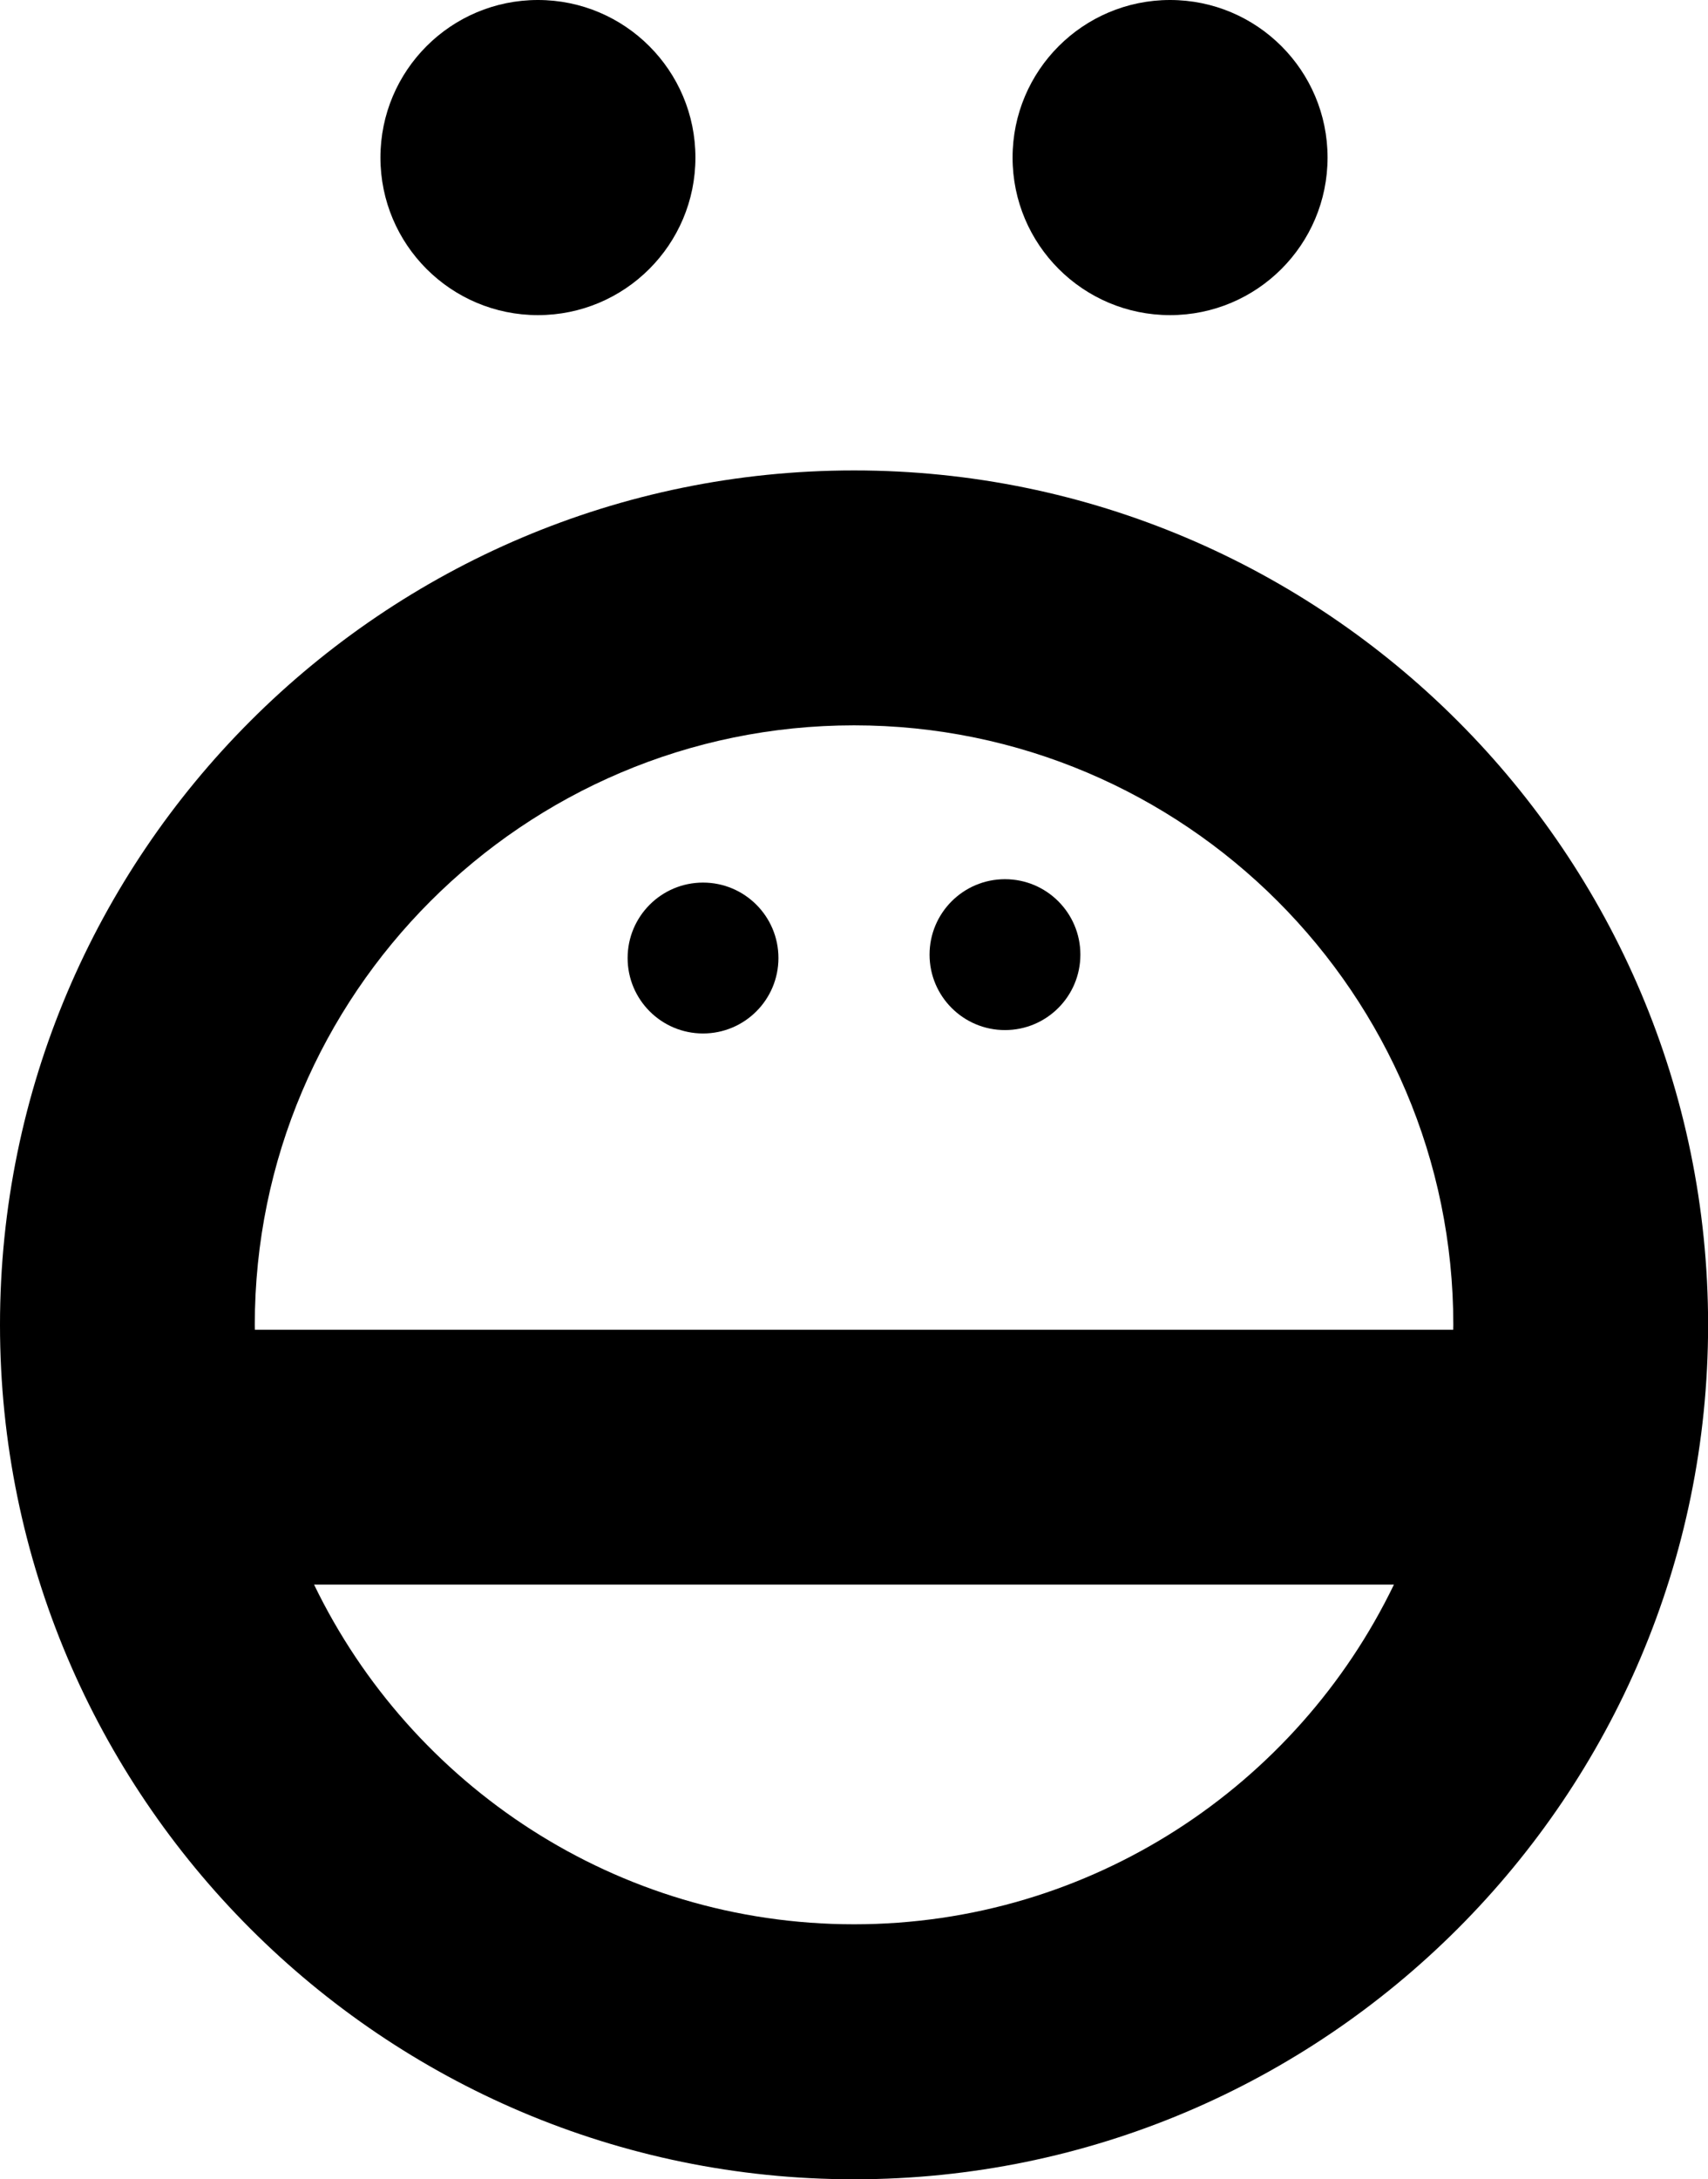 <?xml version="1.0" encoding="utf-8"?>
<svg xml:space="preserve" style="height: 100%; width: 100%; background: rgba(0, 0, 0, 0) none repeat scroll 0% 0%; shape-rendering: auto;" viewBox="0 0 166.25 212.02" y="0px" x="0px" xmlns:xlink="http://www.w3.org/1999/xlink" xmlns="http://www.w3.org/2000/svg" id="レイヤー_1" version="1.1" width="80px" height="80px"><g style="transform-origin: 50% 50% 0px; transform: rotate(0deg) scale(1);" class="ldl-scale"><g class="ldl-ani" style="transform-origin: 83.125px 106.01px 0px; transform: rotateY(0deg); animation: 5s linear 0s infinite normal forwards running coin-h-d796877f-857f-4be6-86d9-e9e17571e182;">
<g class="ldl-layer"><g class="ldl-ani"><g>
	<g class="ldl-layer"><g class="ldl-ani"><circle r="15.33" cy="15.33" cx="52.36" style=""></circle></g></g>
	<g class="ldl-layer"><g class="ldl-ani"><circle r="15.33" cy="15.33" cx="113.89" style=""></circle></g></g>
</g></g></g>
<g class="ldl-layer"><g class="ldl-ani"><g>
	<g class="ldl-layer"><g class="ldl-ani"><circle r="7.34" cy="93.21" cx="68.43" style=""></circle></g></g>
	<g class="ldl-layer"><g class="ldl-ani"><circle r="7.34" cy="92.88" cx="97.82" style=""></circle></g></g>
</g></g></g>
<g class="ldl-layer"><g class="ldl-ani"><path d="M83.13,45.77C37.29,45.77,0,83.06,0,128.9s37.29,83.13,83.13,83.13s83.13-37.29,83.13-83.13S128.96,45.77,83.13,45.77z
	 M83.13,70.57c32.16,0,58.33,26.17,58.33,58.33c0,0.16-0.01,0.32-0.01,0.48H24.81c0-0.16-0.01-0.32-0.01-0.48
	C24.8,96.74,50.97,70.57,83.13,70.57z M83.13,187.22c-23.11,0-43.12-13.51-52.56-33.05h105.11
	C126.25,173.71,106.24,187.22,83.13,187.22z" style=""></path></g></g>
</g></g><style id="coin-h-d796877f-857f-4be6-86d9-e9e17571e182" data-anikit="">@keyframes coin-h-d796877f-857f-4be6-86d9-e9e17571e182
{
  0% {
    animation-timing-function: cubic-bezier(0.586,0.07,0.414,0.93);
    transform: rotateY(0deg);
  }
  100% {
    transform: rotateY(3600deg);
  }
}</style><!-- [ldio] generated by https://loading.io/ --></svg>
